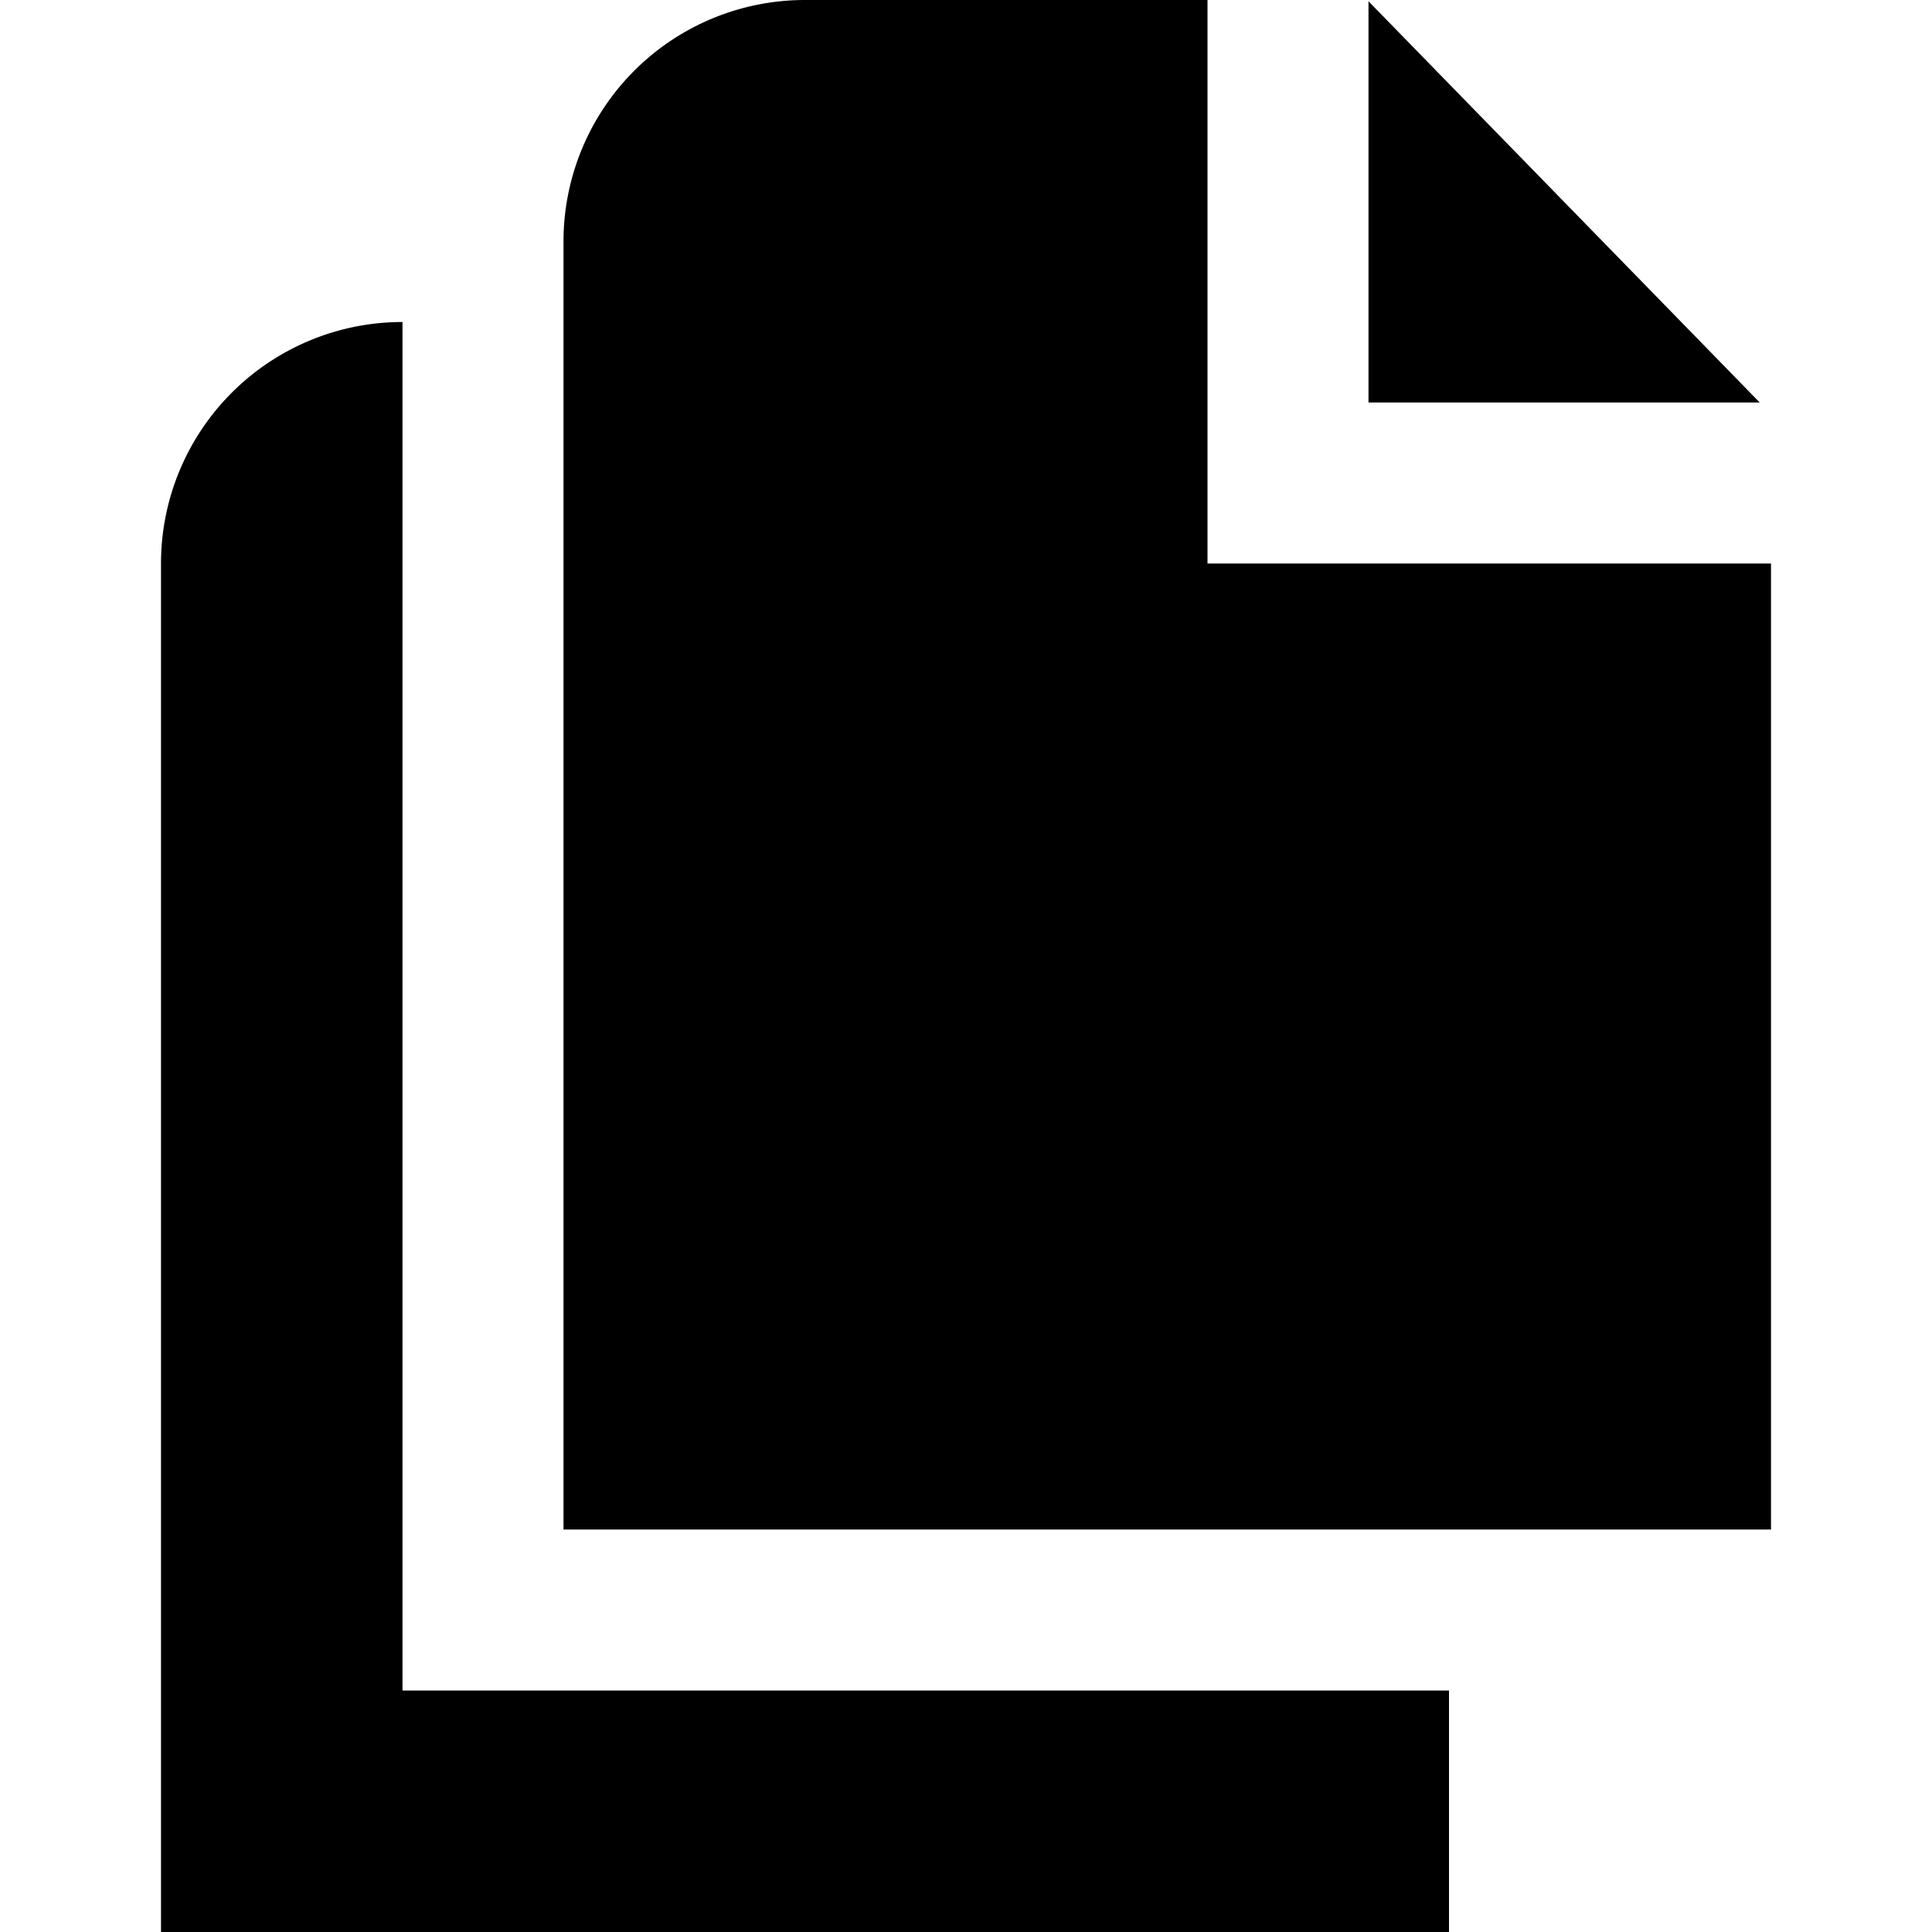 <?xml version="1.0" encoding="UTF-8"?>
<svg xmlns="http://www.w3.org/2000/svg" id="Layer_1" data-name="Layer 1" viewBox="0 0 24 24" width="512" height="512"><polygon points="17 0.016 17 5 21.86 5 17 0.016"/><path d="M15,7V0H10A3,3,0,0,0,7,3V19H22V7Z"/><path d="M5,21V4H5A3,3,0,0,0,2,7V24H18V21Z"/></svg>
